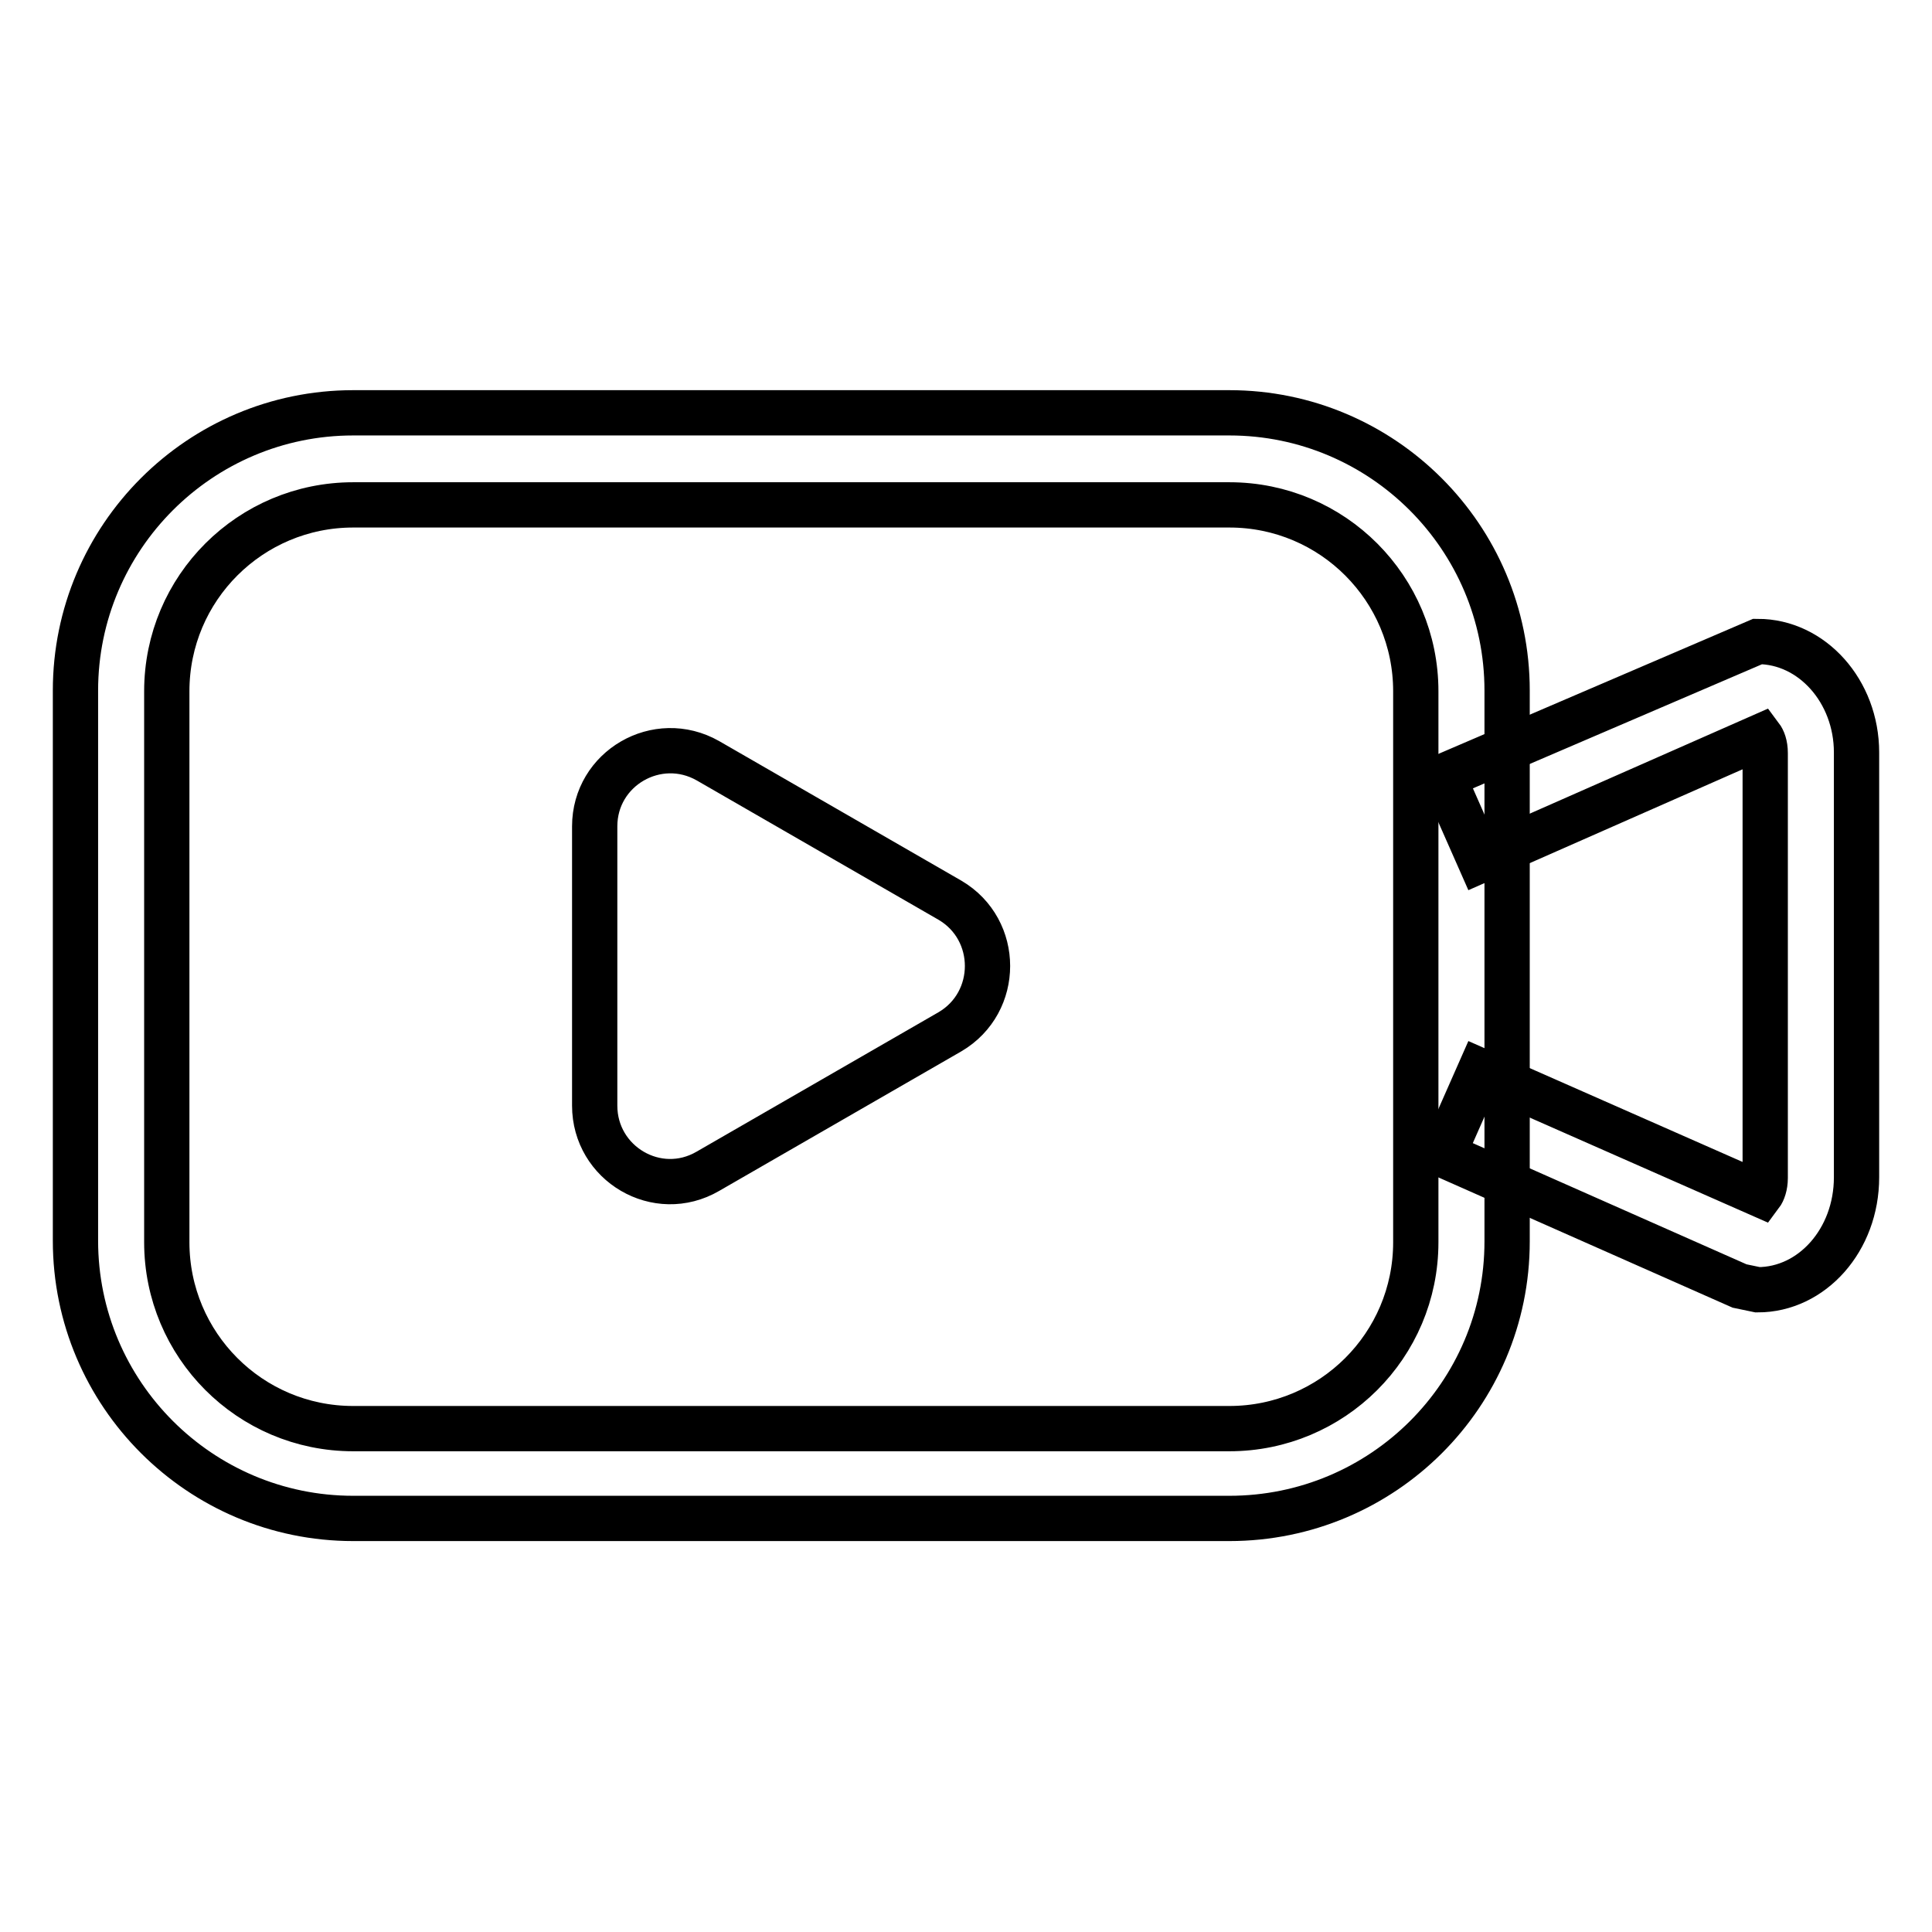 <?xml version="1.0" encoding="utf-8"?>
<!-- Svg Vector Icons : http://www.onlinewebfonts.com/icon -->
<!DOCTYPE svg PUBLIC "-//W3C//DTD SVG 1.1//EN" "http://www.w3.org/Graphics/SVG/1.1/DTD/svg11.dtd">
<svg version="1.1" xmlns="http://www.w3.org/2000/svg" xmlns:xlink="http://www.w3.org/1999/xlink" x="0px" y="0px" viewBox="0 0 256 256" enable-background="new 0 0 256 256" xml:space="preserve">
<g> <path stroke-width="6" fill-opacity="0" stroke="#000000"  d="M162.9,201.2H46.8c-20.3,0-36.8-16.5-36.8-36.8V91.5c0-20.3,16.5-36.8,36.8-36.8h116.1 c20.3,0,36.8,16.5,36.8,36.8v73C199.7,184.8,183.2,201.2,162.9,201.2z M46.8,66.9c-13.6,0-24.7,11-24.7,24.7v73 c0,13.6,11,24.7,24.7,24.7h116.1c13.6,0,24.7-11,24.7-24.7v-73c0-13.6-11-24.7-24.7-24.7H46.8z"/> <path stroke-width="6" fill-opacity="0" stroke="#000000"  d="M232.9,170.9l-2.4-0.5l-39.3-17.4l4.9-11.1l37.2,16.4c0.3-0.4,0.6-1.2,0.6-2.2V99.8c0-1.1-0.3-1.8-0.6-2.2 L196.1,114l-4.9-11.1l41.7-17.9c7.2,0,13.1,6.6,13.1,14.7v56.3C246,164.3,240.1,170.9,232.9,170.9z M125.9,136.7l-32.1,18.5 c-6.7,3.9-15-1-15-8.7v-37c0-7.7,8.3-12.5,15-8.7l32.1,18.5C132.5,123.2,132.5,132.8,125.9,136.7z"/></g>
</svg>
